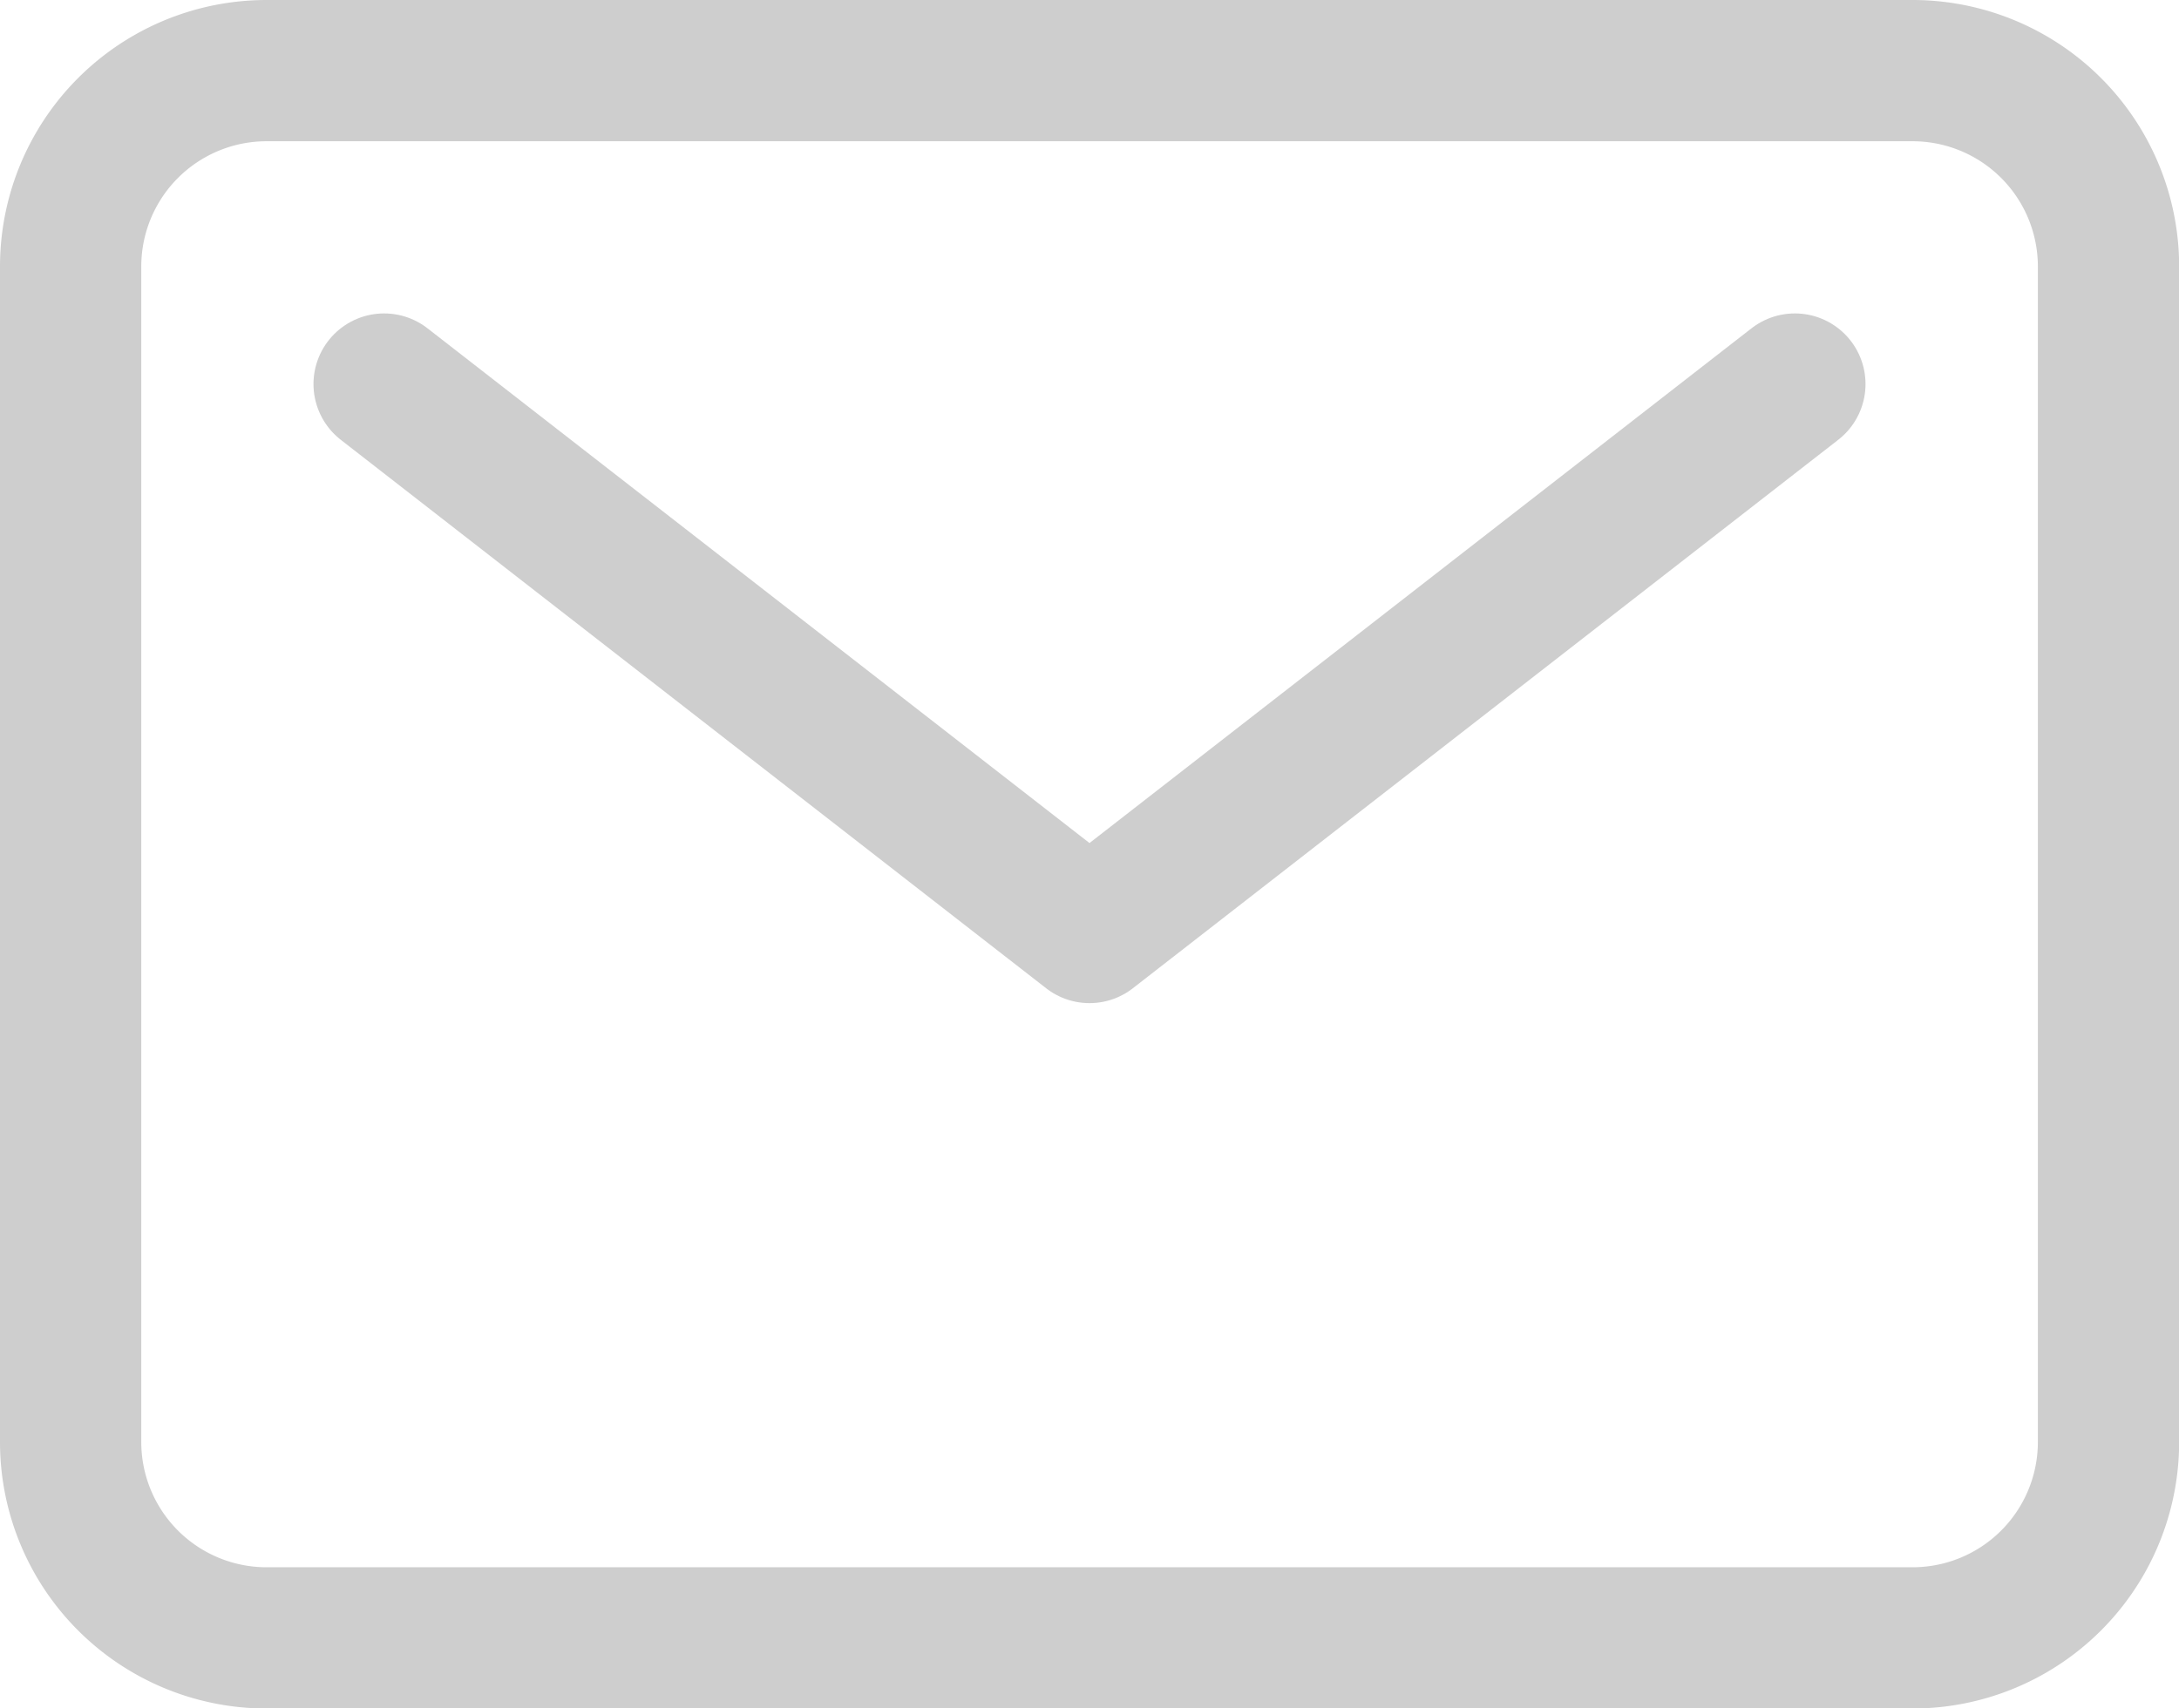 <svg xmlns="http://www.w3.org/2000/svg" width="15.424" height="12.095" viewBox="0 0 15.424 12.095">
  <g id="mail-outline" transform="translate(0.5 0.5)">
    <path id="Path_11" data-name="Path 11" d="M4.762,6.75h11.65A1.387,1.387,0,0,1,17.8,8.137v8.322a1.387,1.387,0,0,1-1.387,1.387H4.762a1.387,1.387,0,0,1-1.387-1.387V8.137A1.387,1.387,0,0,1,4.762,6.75Z" transform="translate(-3.375 -6.75)" fill="none" stroke="#cecece" stroke-linecap="round" stroke-linejoin="round" stroke-width="1"/>
    <path id="Path_12" data-name="Path 12" d="M7.875,11.25l4.993,3.883,4.993-3.883" transform="translate(-5.656 -9.031)" fill="none" stroke="#cecece" stroke-linecap="round" stroke-linejoin="round" stroke-width="1"/>
  </g>
</svg>
